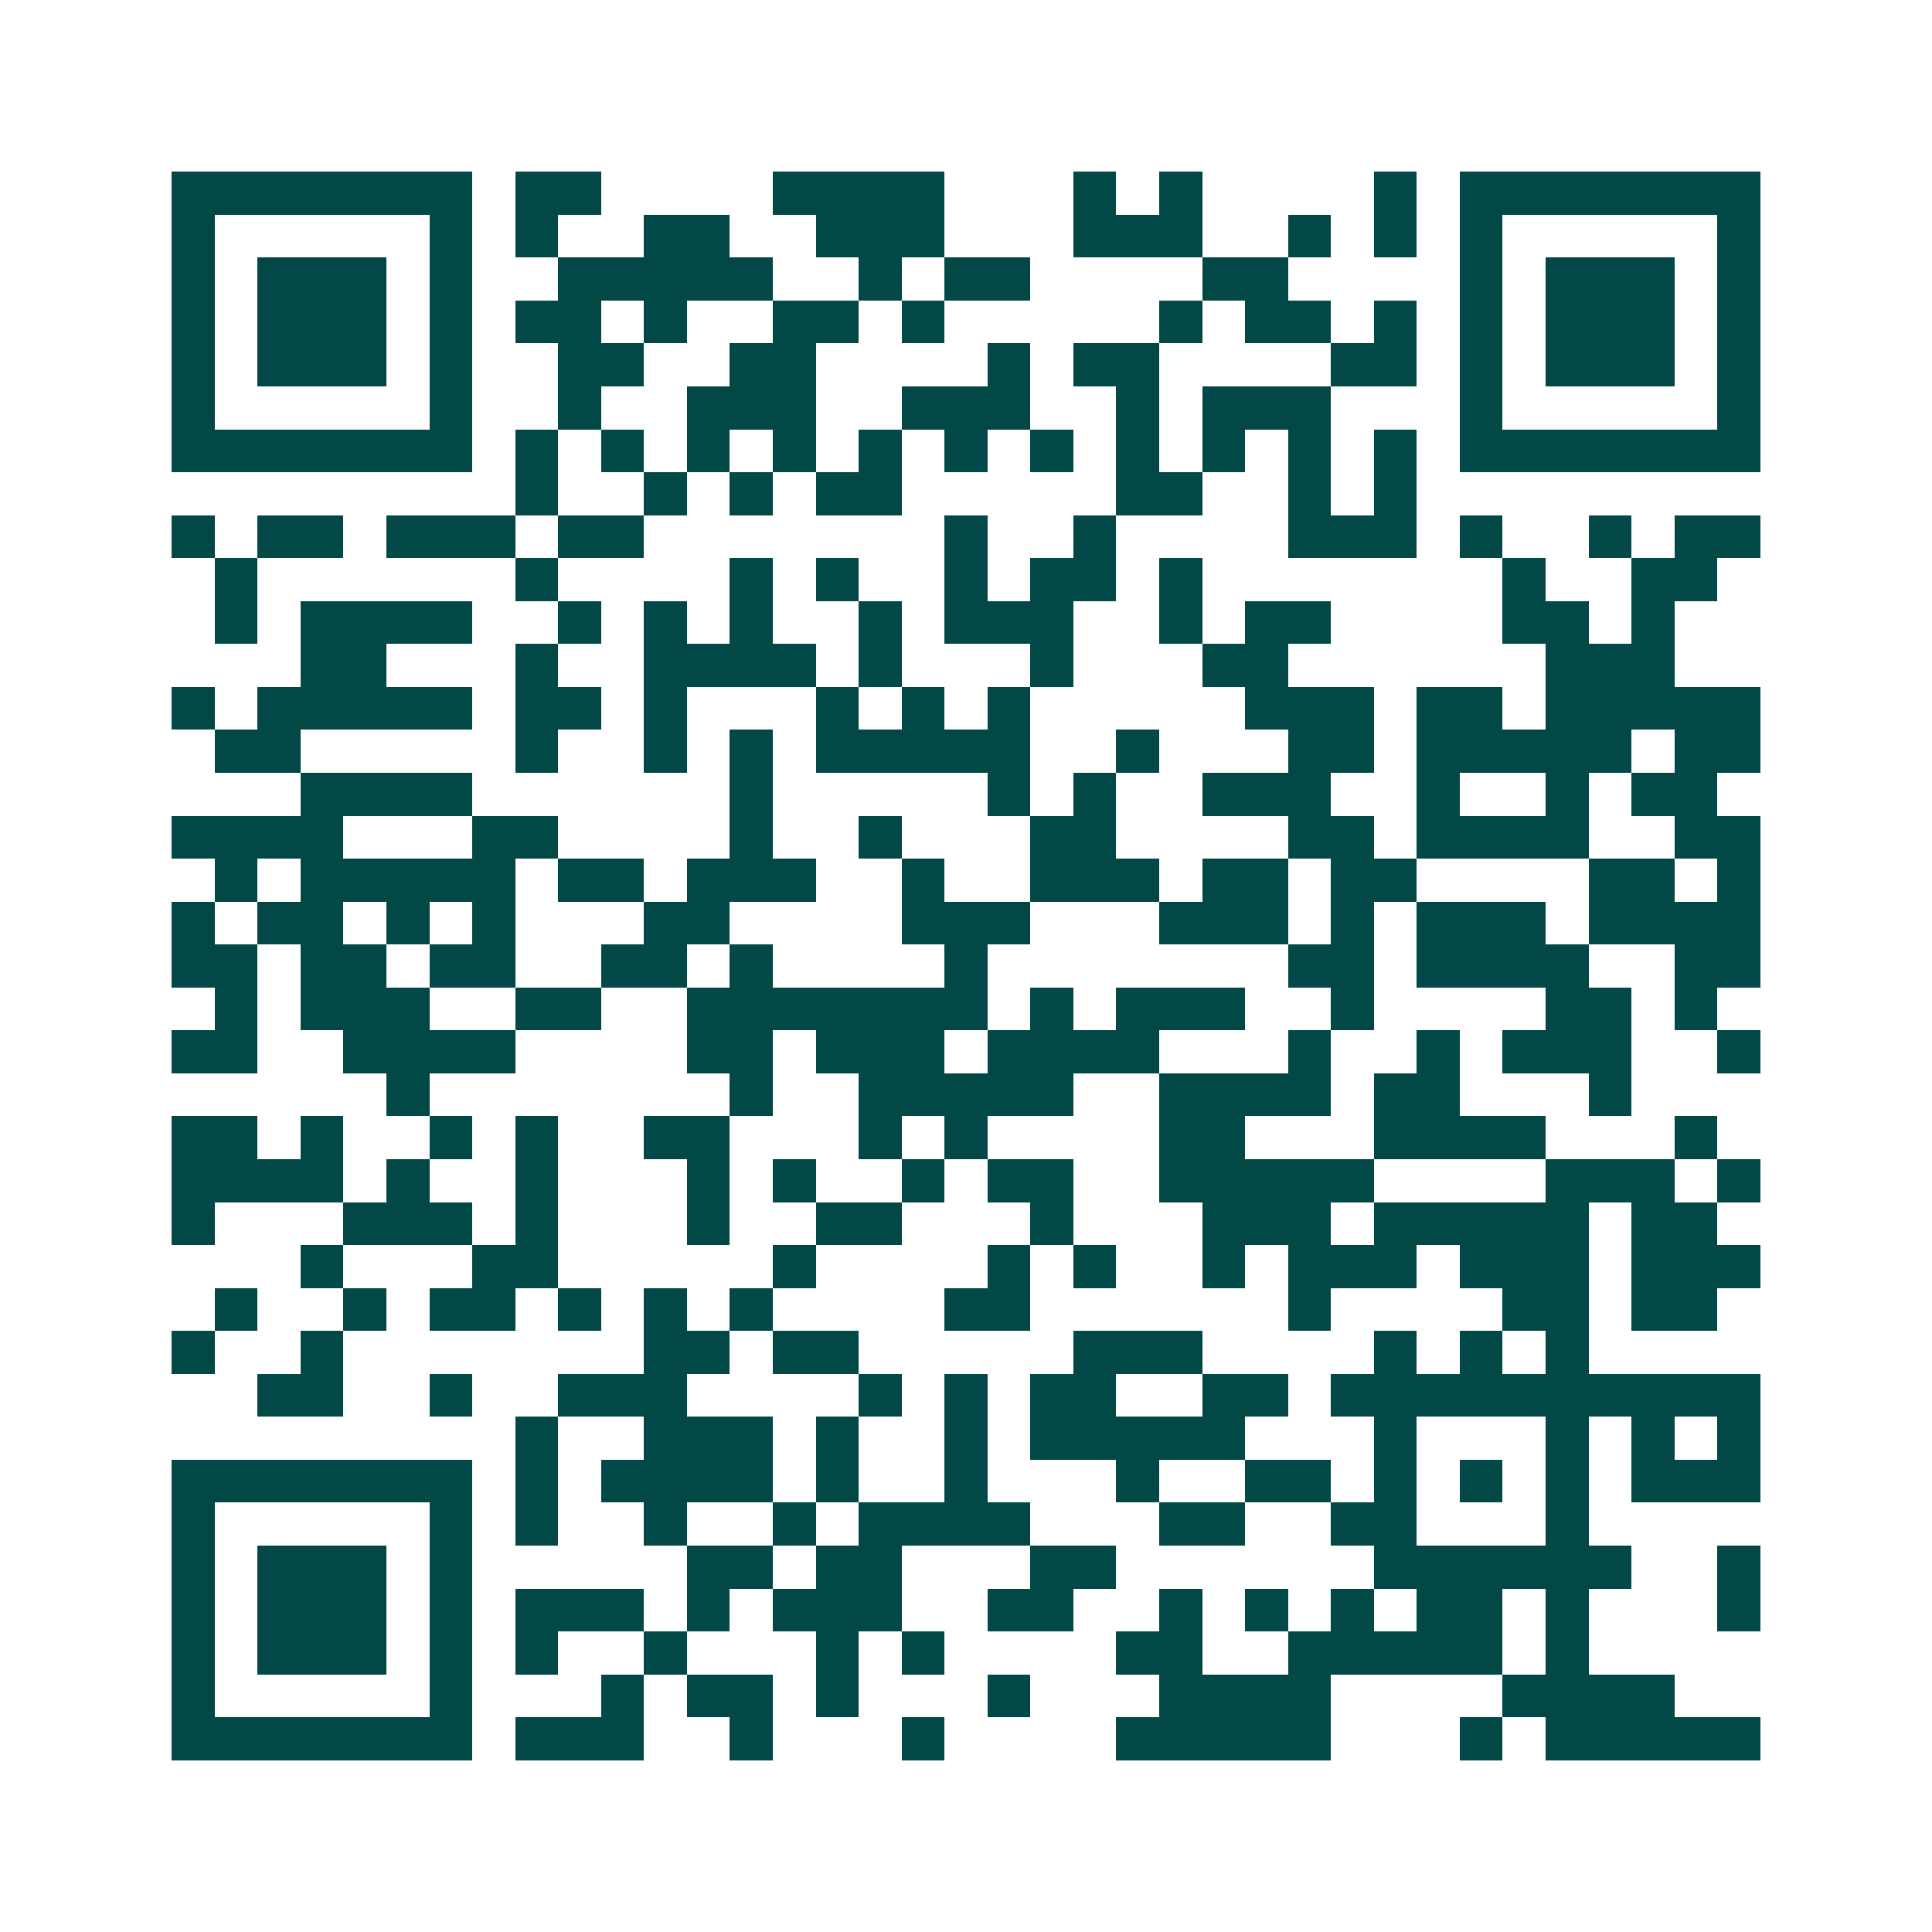 <svg xmlns="http://www.w3.org/2000/svg" width="200" height="200" viewBox="0 0 45 45" shape-rendering="crispEdges"><path fill="#ffffff" d="M0 0h45v45H0z"/><path stroke="#014847" d="M4 4.5h7m1 0h2m4 0h4m3 0h1m1 0h1m4 0h1m1 0h7M4 5.5h1m5 0h1m1 0h1m2 0h2m2 0h3m3 0h3m2 0h1m1 0h1m1 0h1m5 0h1M4 6.5h1m1 0h3m1 0h1m2 0h5m2 0h1m1 0h2m4 0h2m4 0h1m1 0h3m1 0h1M4 7.5h1m1 0h3m1 0h1m1 0h2m1 0h1m2 0h2m1 0h1m5 0h1m1 0h2m1 0h1m1 0h1m1 0h3m1 0h1M4 8.5h1m1 0h3m1 0h1m2 0h2m2 0h2m4 0h1m1 0h2m4 0h2m1 0h1m1 0h3m1 0h1M4 9.5h1m5 0h1m2 0h1m2 0h3m2 0h3m2 0h1m1 0h3m3 0h1m5 0h1M4 10.5h7m1 0h1m1 0h1m1 0h1m1 0h1m1 0h1m1 0h1m1 0h1m1 0h1m1 0h1m1 0h1m1 0h1m1 0h7M12 11.5h1m2 0h1m1 0h1m1 0h2m5 0h2m2 0h1m1 0h1M4 12.5h1m1 0h2m1 0h3m1 0h2m7 0h1m2 0h1m4 0h3m1 0h1m2 0h1m1 0h2M5 13.5h1m6 0h1m4 0h1m1 0h1m2 0h1m1 0h2m1 0h1m7 0h1m2 0h2M5 14.5h1m1 0h4m2 0h1m1 0h1m1 0h1m2 0h1m1 0h3m2 0h1m1 0h2m4 0h2m1 0h1M7 15.5h2m3 0h1m2 0h4m1 0h1m3 0h1m3 0h2m6 0h3M4 16.5h1m1 0h5m1 0h2m1 0h1m3 0h1m1 0h1m1 0h1m5 0h3m1 0h2m1 0h5M5 17.5h2m5 0h1m2 0h1m1 0h1m1 0h5m2 0h1m3 0h2m1 0h5m1 0h2M7 18.5h4m6 0h1m5 0h1m1 0h1m2 0h3m2 0h1m2 0h1m1 0h2M4 19.5h4m3 0h2m4 0h1m2 0h1m3 0h2m4 0h2m1 0h4m2 0h2M5 20.5h1m1 0h5m1 0h2m1 0h3m2 0h1m2 0h3m1 0h2m1 0h2m4 0h2m1 0h1M4 21.5h1m1 0h2m1 0h1m1 0h1m3 0h2m4 0h3m3 0h3m1 0h1m1 0h3m1 0h4M4 22.5h2m1 0h2m1 0h2m2 0h2m1 0h1m4 0h1m7 0h2m1 0h4m2 0h2M5 23.5h1m1 0h3m2 0h2m2 0h7m1 0h1m1 0h3m2 0h1m4 0h2m1 0h1M4 24.5h2m2 0h4m4 0h2m1 0h3m1 0h4m3 0h1m2 0h1m1 0h3m2 0h1M9 25.5h1m7 0h1m2 0h5m2 0h4m1 0h2m3 0h1M4 26.5h2m1 0h1m2 0h1m1 0h1m2 0h2m3 0h1m1 0h1m4 0h2m3 0h4m3 0h1M4 27.5h4m1 0h1m2 0h1m3 0h1m1 0h1m2 0h1m1 0h2m2 0h5m4 0h3m1 0h1M4 28.5h1m3 0h3m1 0h1m3 0h1m2 0h2m3 0h1m3 0h3m1 0h5m1 0h2M7 29.5h1m3 0h2m5 0h1m4 0h1m1 0h1m2 0h1m1 0h3m1 0h3m1 0h3M5 30.5h1m2 0h1m1 0h2m1 0h1m1 0h1m1 0h1m4 0h2m6 0h1m4 0h2m1 0h2M4 31.5h1m2 0h1m7 0h2m1 0h2m5 0h3m4 0h1m1 0h1m1 0h1M6 32.5h2m2 0h1m2 0h3m4 0h1m1 0h1m1 0h2m2 0h2m1 0h10M12 33.5h1m2 0h3m1 0h1m2 0h1m1 0h5m3 0h1m3 0h1m1 0h1m1 0h1M4 34.5h7m1 0h1m1 0h4m1 0h1m2 0h1m3 0h1m2 0h2m1 0h1m1 0h1m1 0h1m1 0h3M4 35.5h1m5 0h1m1 0h1m2 0h1m2 0h1m1 0h4m3 0h2m2 0h2m3 0h1M4 36.5h1m1 0h3m1 0h1m5 0h2m1 0h2m3 0h2m6 0h6m2 0h1M4 37.5h1m1 0h3m1 0h1m1 0h3m1 0h1m1 0h3m2 0h2m2 0h1m1 0h1m1 0h1m1 0h2m1 0h1m3 0h1M4 38.5h1m1 0h3m1 0h1m1 0h1m2 0h1m3 0h1m1 0h1m4 0h2m2 0h5m1 0h1M4 39.5h1m5 0h1m3 0h1m1 0h2m1 0h1m3 0h1m3 0h4m4 0h4M4 40.5h7m1 0h3m2 0h1m3 0h1m4 0h5m3 0h1m1 0h5"/></svg>
